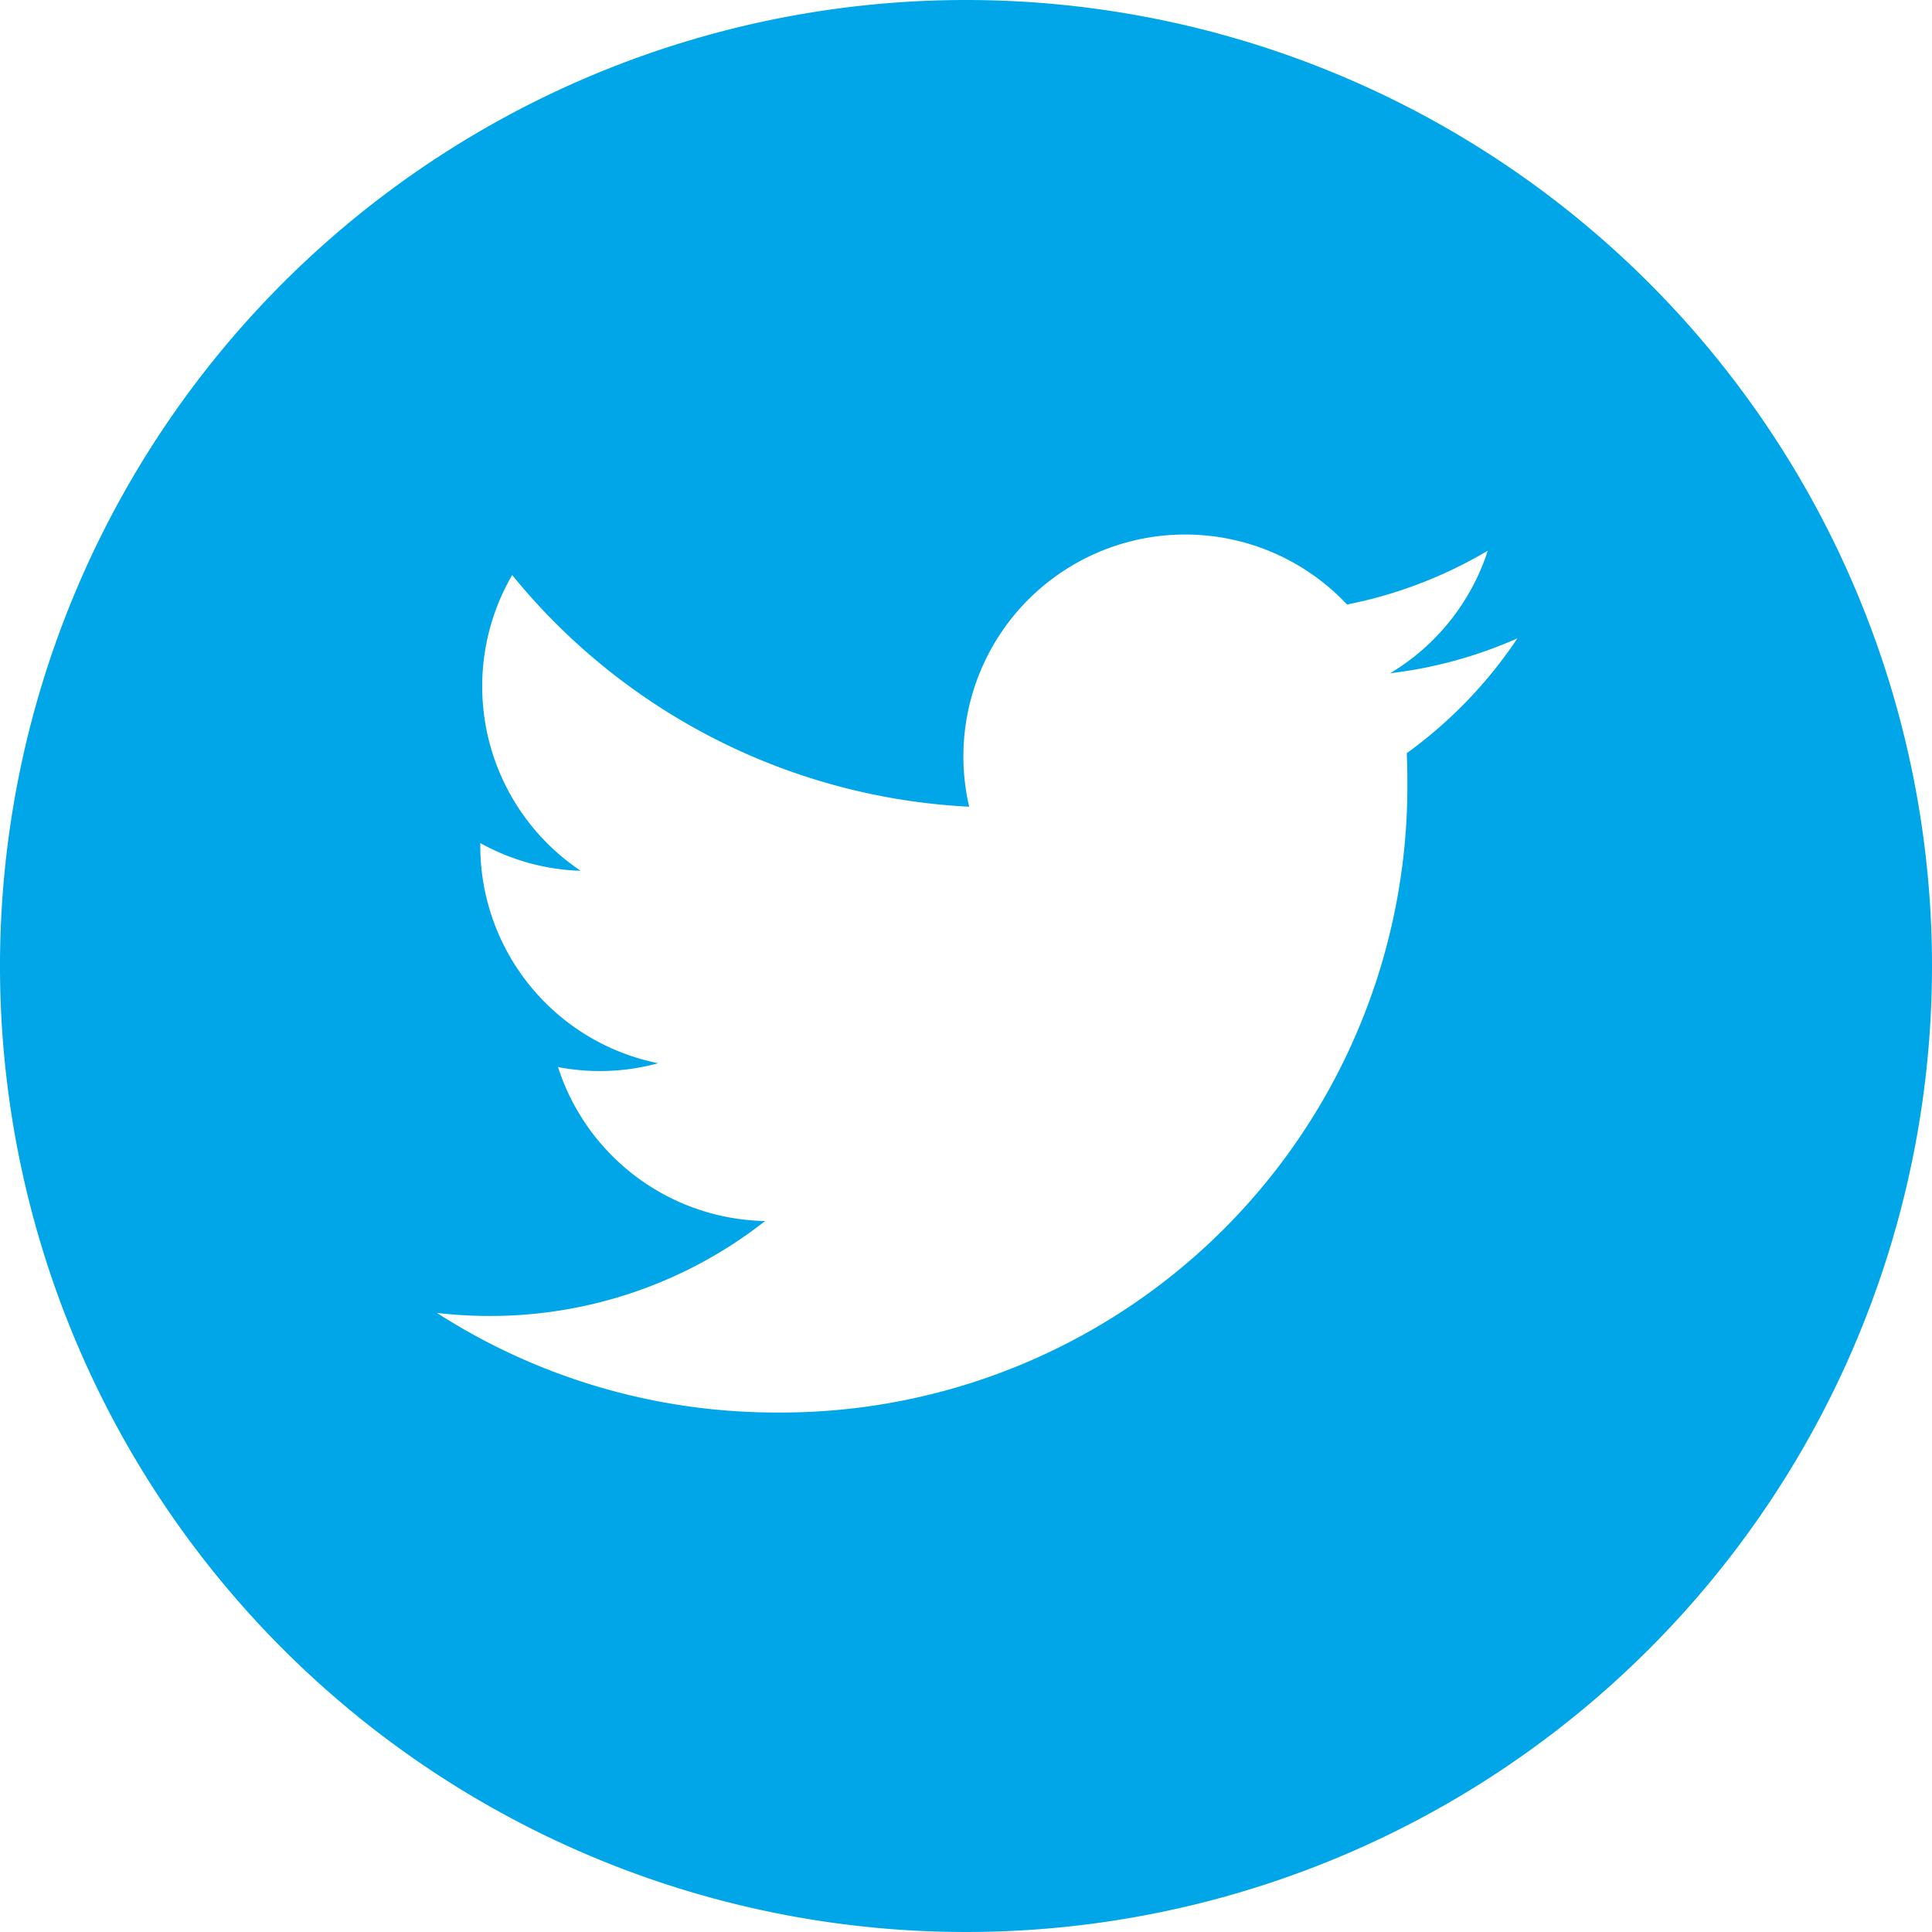 <svg xmlns="http://www.w3.org/2000/svg" width="28.492" height="28.492" viewBox="0 0 28.492 28.492">
  <path id="_002-twitter" data-name="002-twitter" d="M14.246,0A14.246,14.246,0,1,0,28.492,14.246,14.248,14.248,0,0,0,14.246,0Zm6.5,11.108q.009.21.009.423a9.24,9.24,0,0,1-9.3,9.3h0a9.256,9.256,0,0,1-5.012-1.469,6.651,6.651,0,0,0,.78.045,6.561,6.561,0,0,0,4.061-1.4,3.274,3.274,0,0,1-3.055-2.271,3.259,3.259,0,0,0,1.477-.056,3.271,3.271,0,0,1-2.623-3.205c0-.015,0-.028,0-.042a3.247,3.247,0,0,0,1.481.409A3.273,3.273,0,0,1,7.553,8.48a9.284,9.284,0,0,0,6.74,3.417,3.272,3.272,0,0,1,5.572-2.982,6.559,6.559,0,0,0,2.076-.794A3.283,3.283,0,0,1,20.5,9.929a6.521,6.521,0,0,0,1.878-.515,6.645,6.645,0,0,1-1.631,1.693Zm0,0" fill="#00a6e8"/>
</svg>
